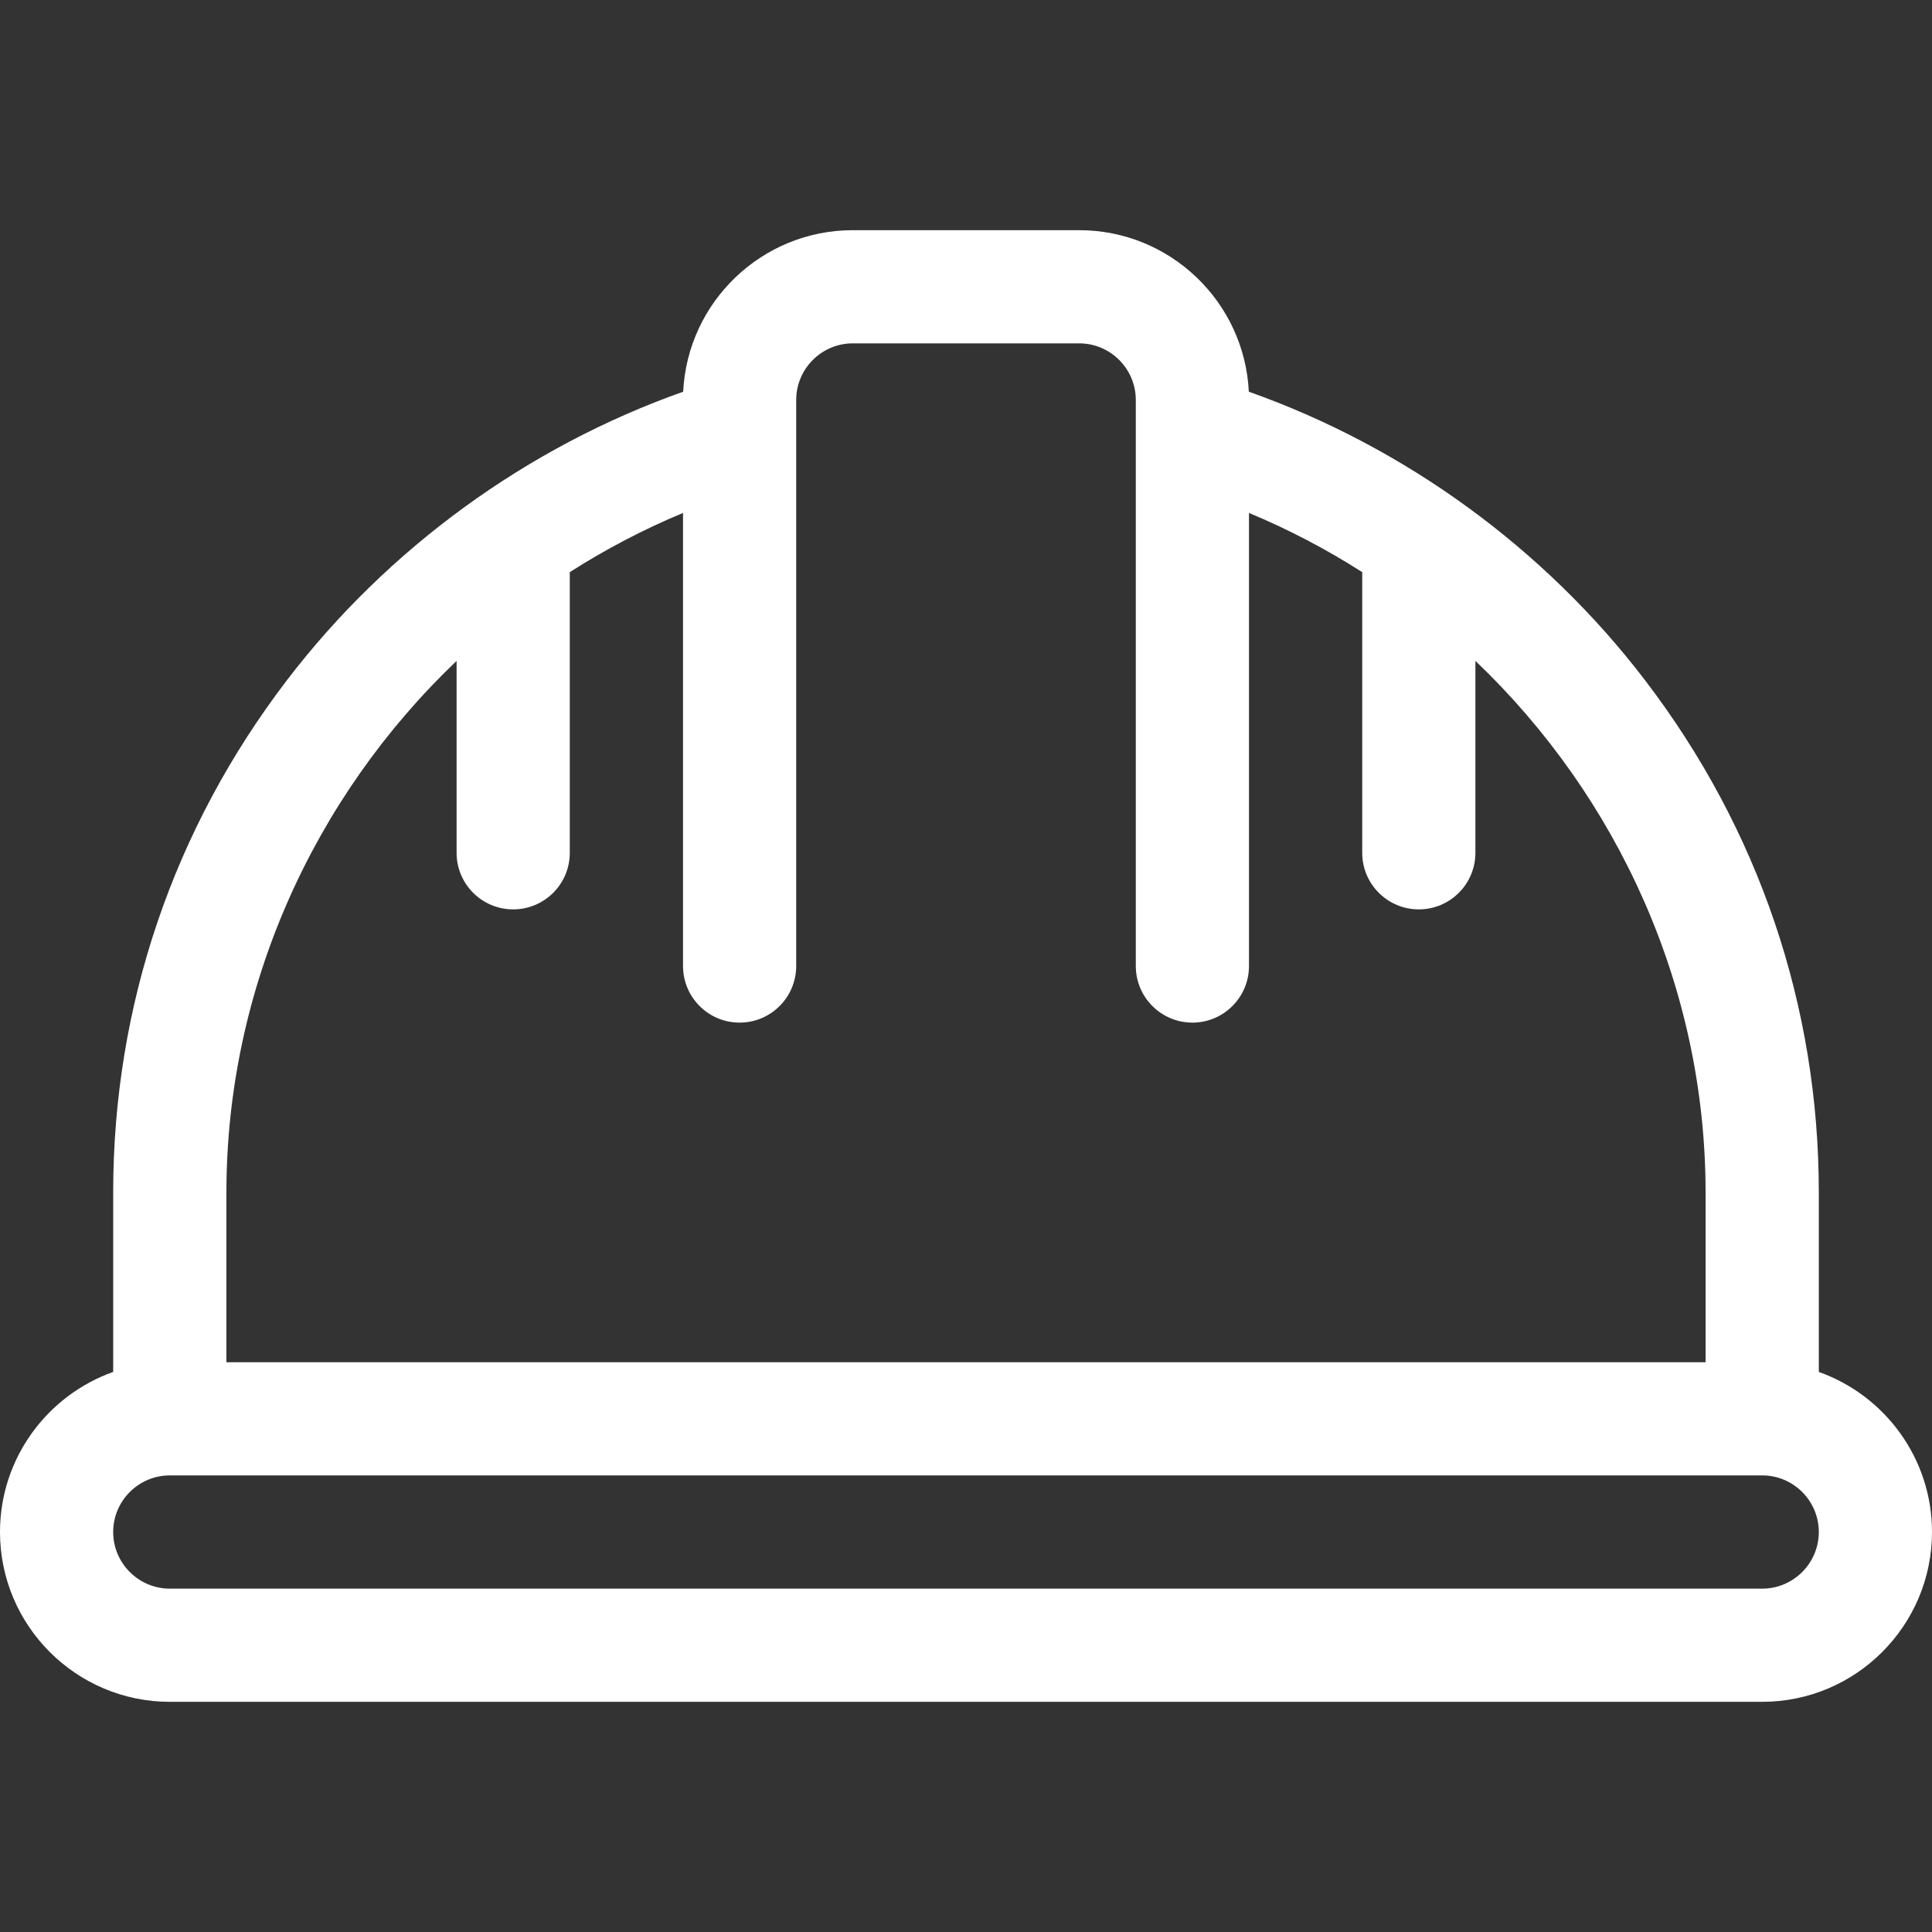 <svg width="36" height="36" viewBox="0 0 36 36" fill="none" xmlns="http://www.w3.org/2000/svg">
<rect x="0" y="0" width="36" height="36" fill="#333333" stroke="none"/>
<path d="M33.891 25.564V22.219C33.891 18.746 32.771 15.445 30.652 12.674C28.772 10.213 26.172 8.326 23.27 7.299C23.189 5.625 21.802 4.289 20.109 4.289H15.891C14.198 4.289 12.811 5.625 12.73 7.299C9.828 8.326 7.228 10.213 5.347 12.674C3.229 15.445 2.109 18.746 2.109 22.219V25.564C0.882 26 0 27.172 0 28.547C0 30.291 1.419 31.711 3.164 31.711H32.836C34.581 31.711 36 30.291 36 28.547C36 27.172 35.118 26 33.891 25.564ZM4.219 22.219C4.219 18.416 5.843 14.855 8.508 12.315V15.891C8.508 16.473 8.98 16.945 9.562 16.945C10.145 16.945 10.617 16.473 10.617 15.891V10.661C11.282 10.236 11.987 9.866 12.727 9.558V18C12.727 18.582 13.199 19.055 13.781 19.055C14.364 19.055 14.836 18.582 14.836 18V8.081C14.836 8.078 14.836 8.075 14.836 8.073V7.453C14.836 6.872 15.309 6.398 15.891 6.398H20.109C20.691 6.398 21.164 6.872 21.164 7.453V8.072C21.164 8.075 21.164 8.078 21.164 8.081V18C21.164 18.582 21.636 19.055 22.219 19.055C22.801 19.055 23.273 18.582 23.273 18V9.558C24.013 9.866 24.718 10.236 25.383 10.661V15.891C25.383 16.473 25.855 16.945 26.438 16.945C27.02 16.945 27.492 16.473 27.492 15.891V12.315C30.157 14.855 31.781 18.416 31.781 22.219V25.383H4.219V22.219ZM32.836 29.602H3.164C2.583 29.602 2.109 29.128 2.109 28.547C2.109 27.965 2.583 27.492 3.164 27.492H32.836C33.417 27.492 33.891 27.965 33.891 28.547C33.891 29.128 33.417 29.602 32.836 29.602Z" fill="white"/>
</svg>
